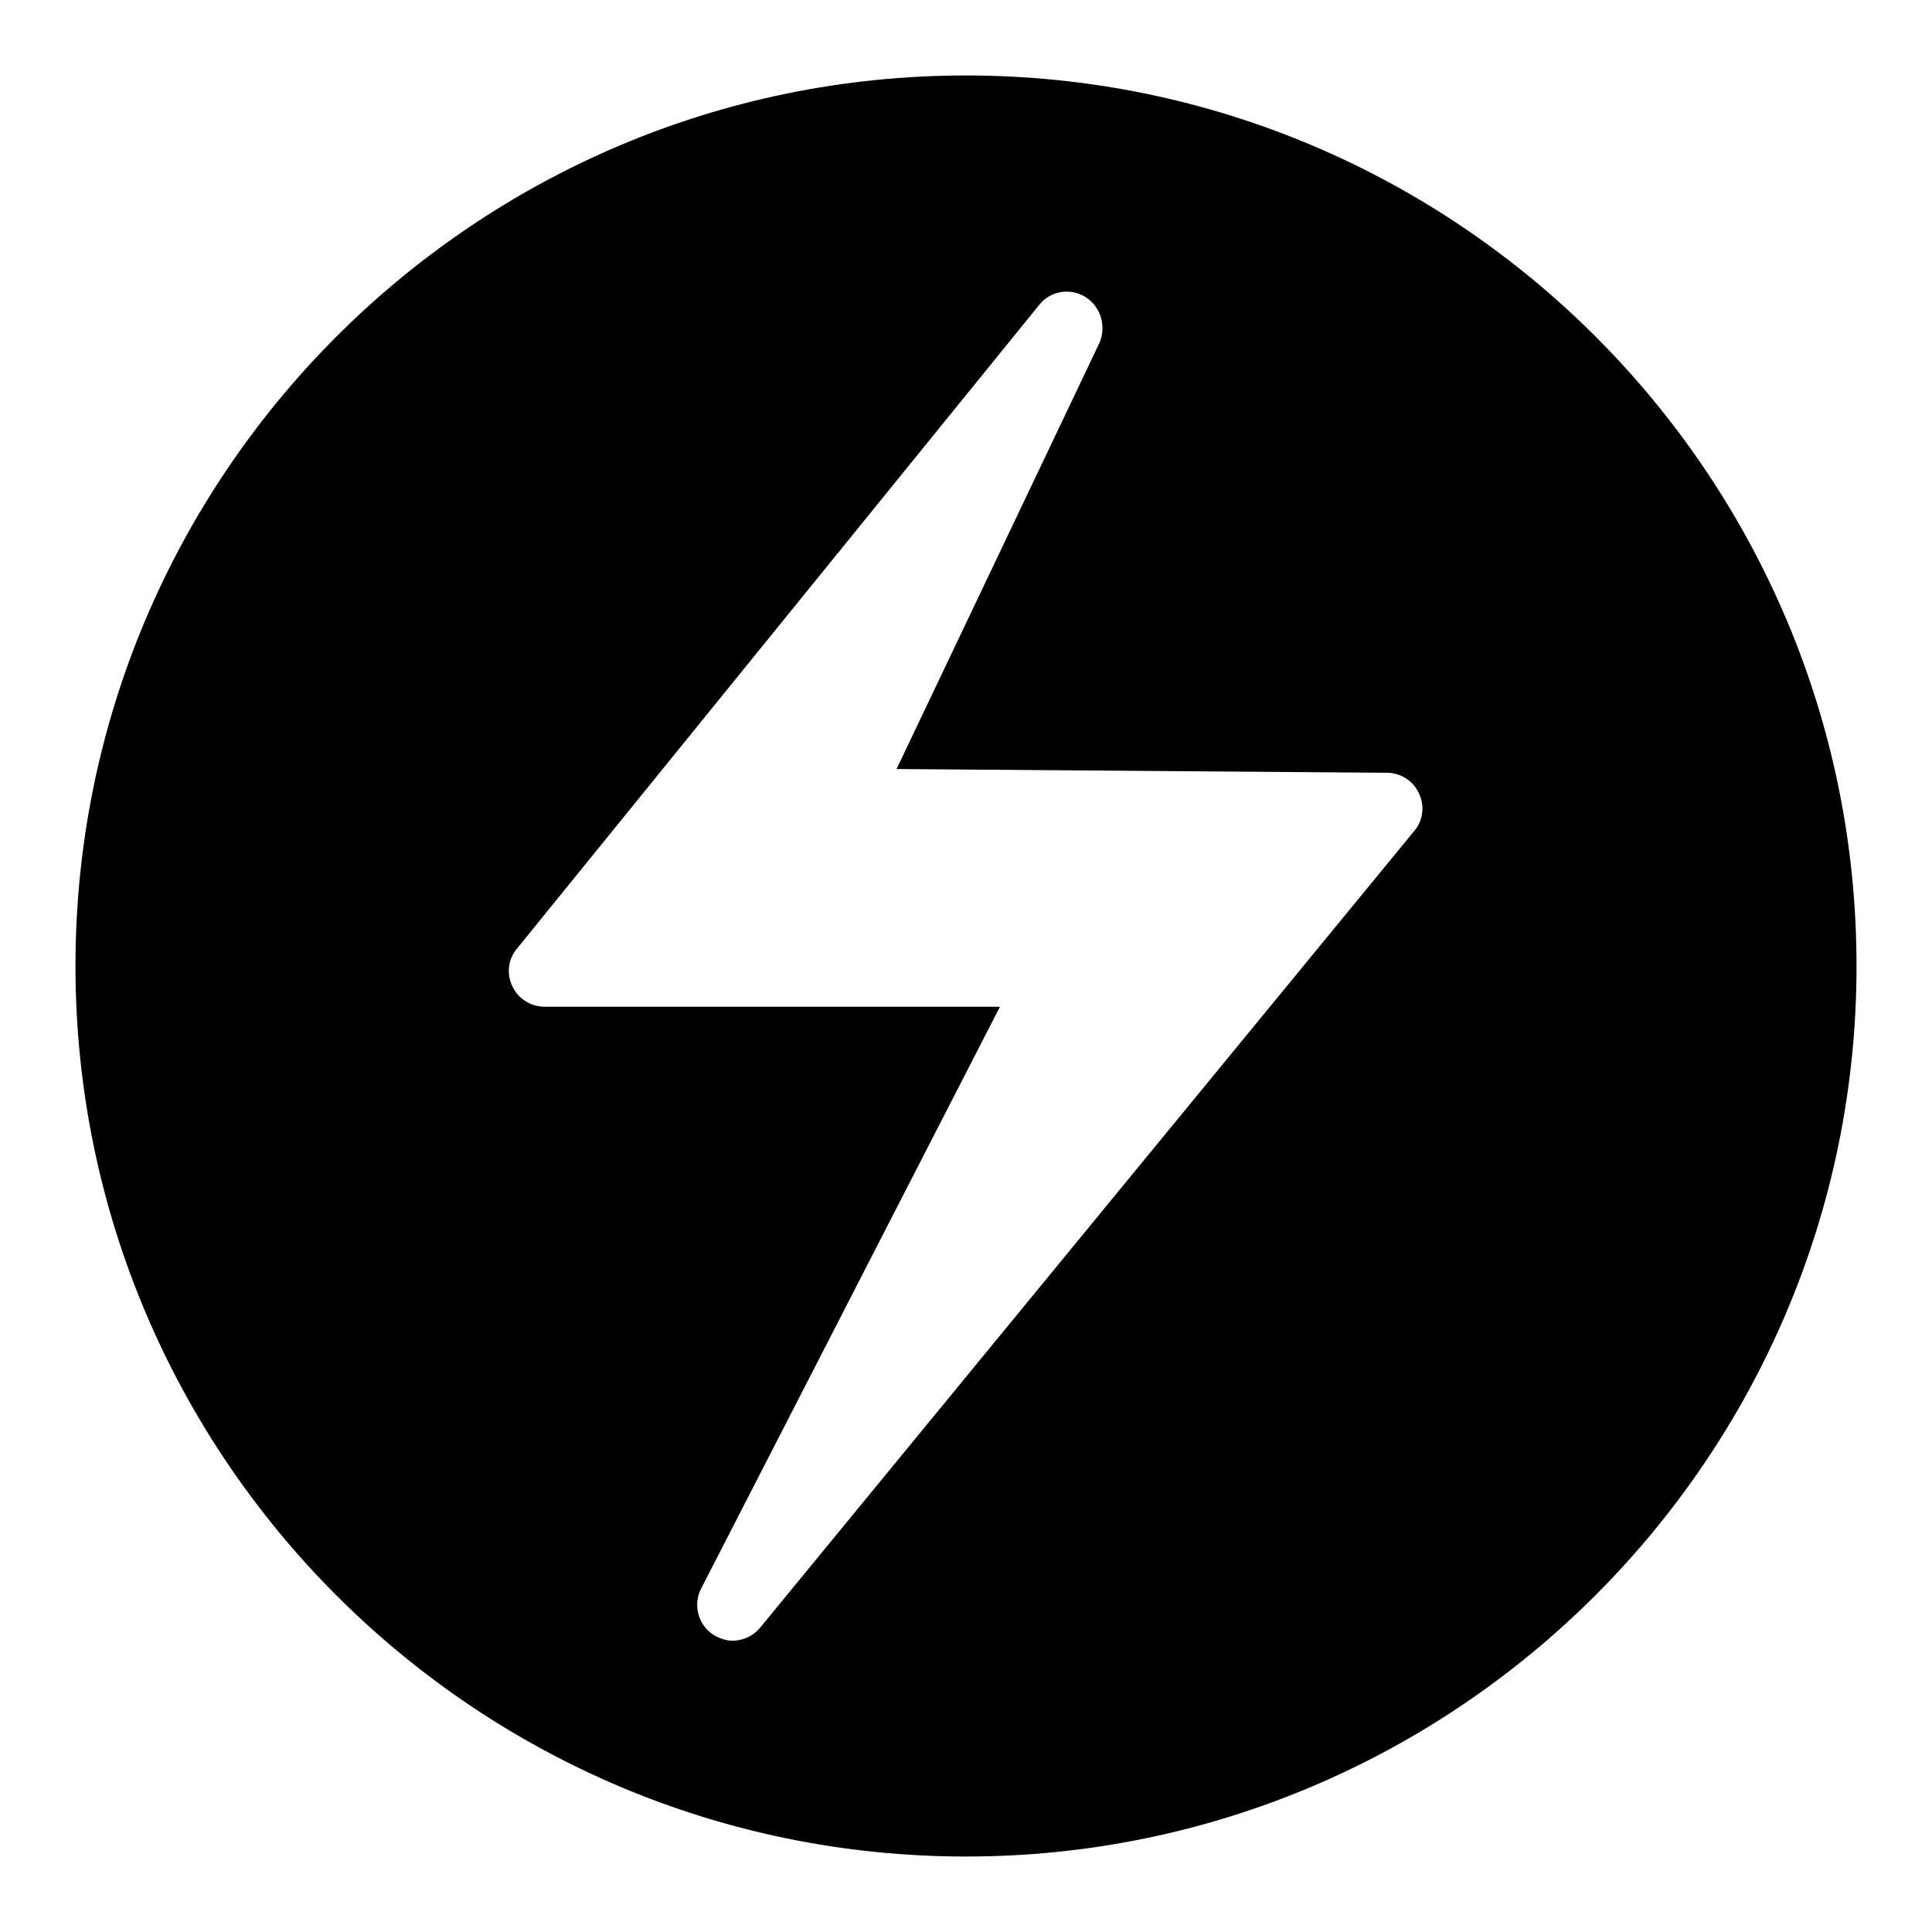 <?xml version="1.0" encoding="utf-8"?>
<!-- Svg Vector Icons : http://www.onlinewebfonts.com/icon -->
<!DOCTYPE svg PUBLIC "-//W3C//DTD SVG 1.1//EN" "http://www.w3.org/Graphics/SVG/1.1/DTD/svg11.dtd">
<svg version="1.1" xmlns="http://www.w3.org/2000/svg" xmlns:xlink="http://www.w3.org/1999/xlink" x="0px" y="0px" viewBox="0 0 256 256" enable-background="new 0 0 256 256" xml:space="preserve">
<g><g><path fill="#000000" d="M128,10C62.9,10,10,62.9,10,128c0,65.1,52.9,118,118,118c65,0,118-52.9,118-118C246,62.9,193.1,10,128,10z M187.4,110.1l-86.7,105.6c-0.9,1.1-2.3,1.7-3.6,1.7c-0.9,0-1.8-0.3-2.6-0.8c-2-1.3-2.7-4-1.6-6.1l39.6-77.1H72.2c-1.8,0-3.5-1-4.3-2.7c-0.8-1.6-0.6-3.6,0.6-5l69.2-85.3c1.5-1.9,4.2-2.3,6.2-1c2,1.3,2.7,3.9,1.8,6l-26.9,56.5l65,0.5c1.8,0,3.5,1.1,4.2,2.7C188.8,106.7,188.6,108.7,187.4,110.1z"/></g></g>
</svg>